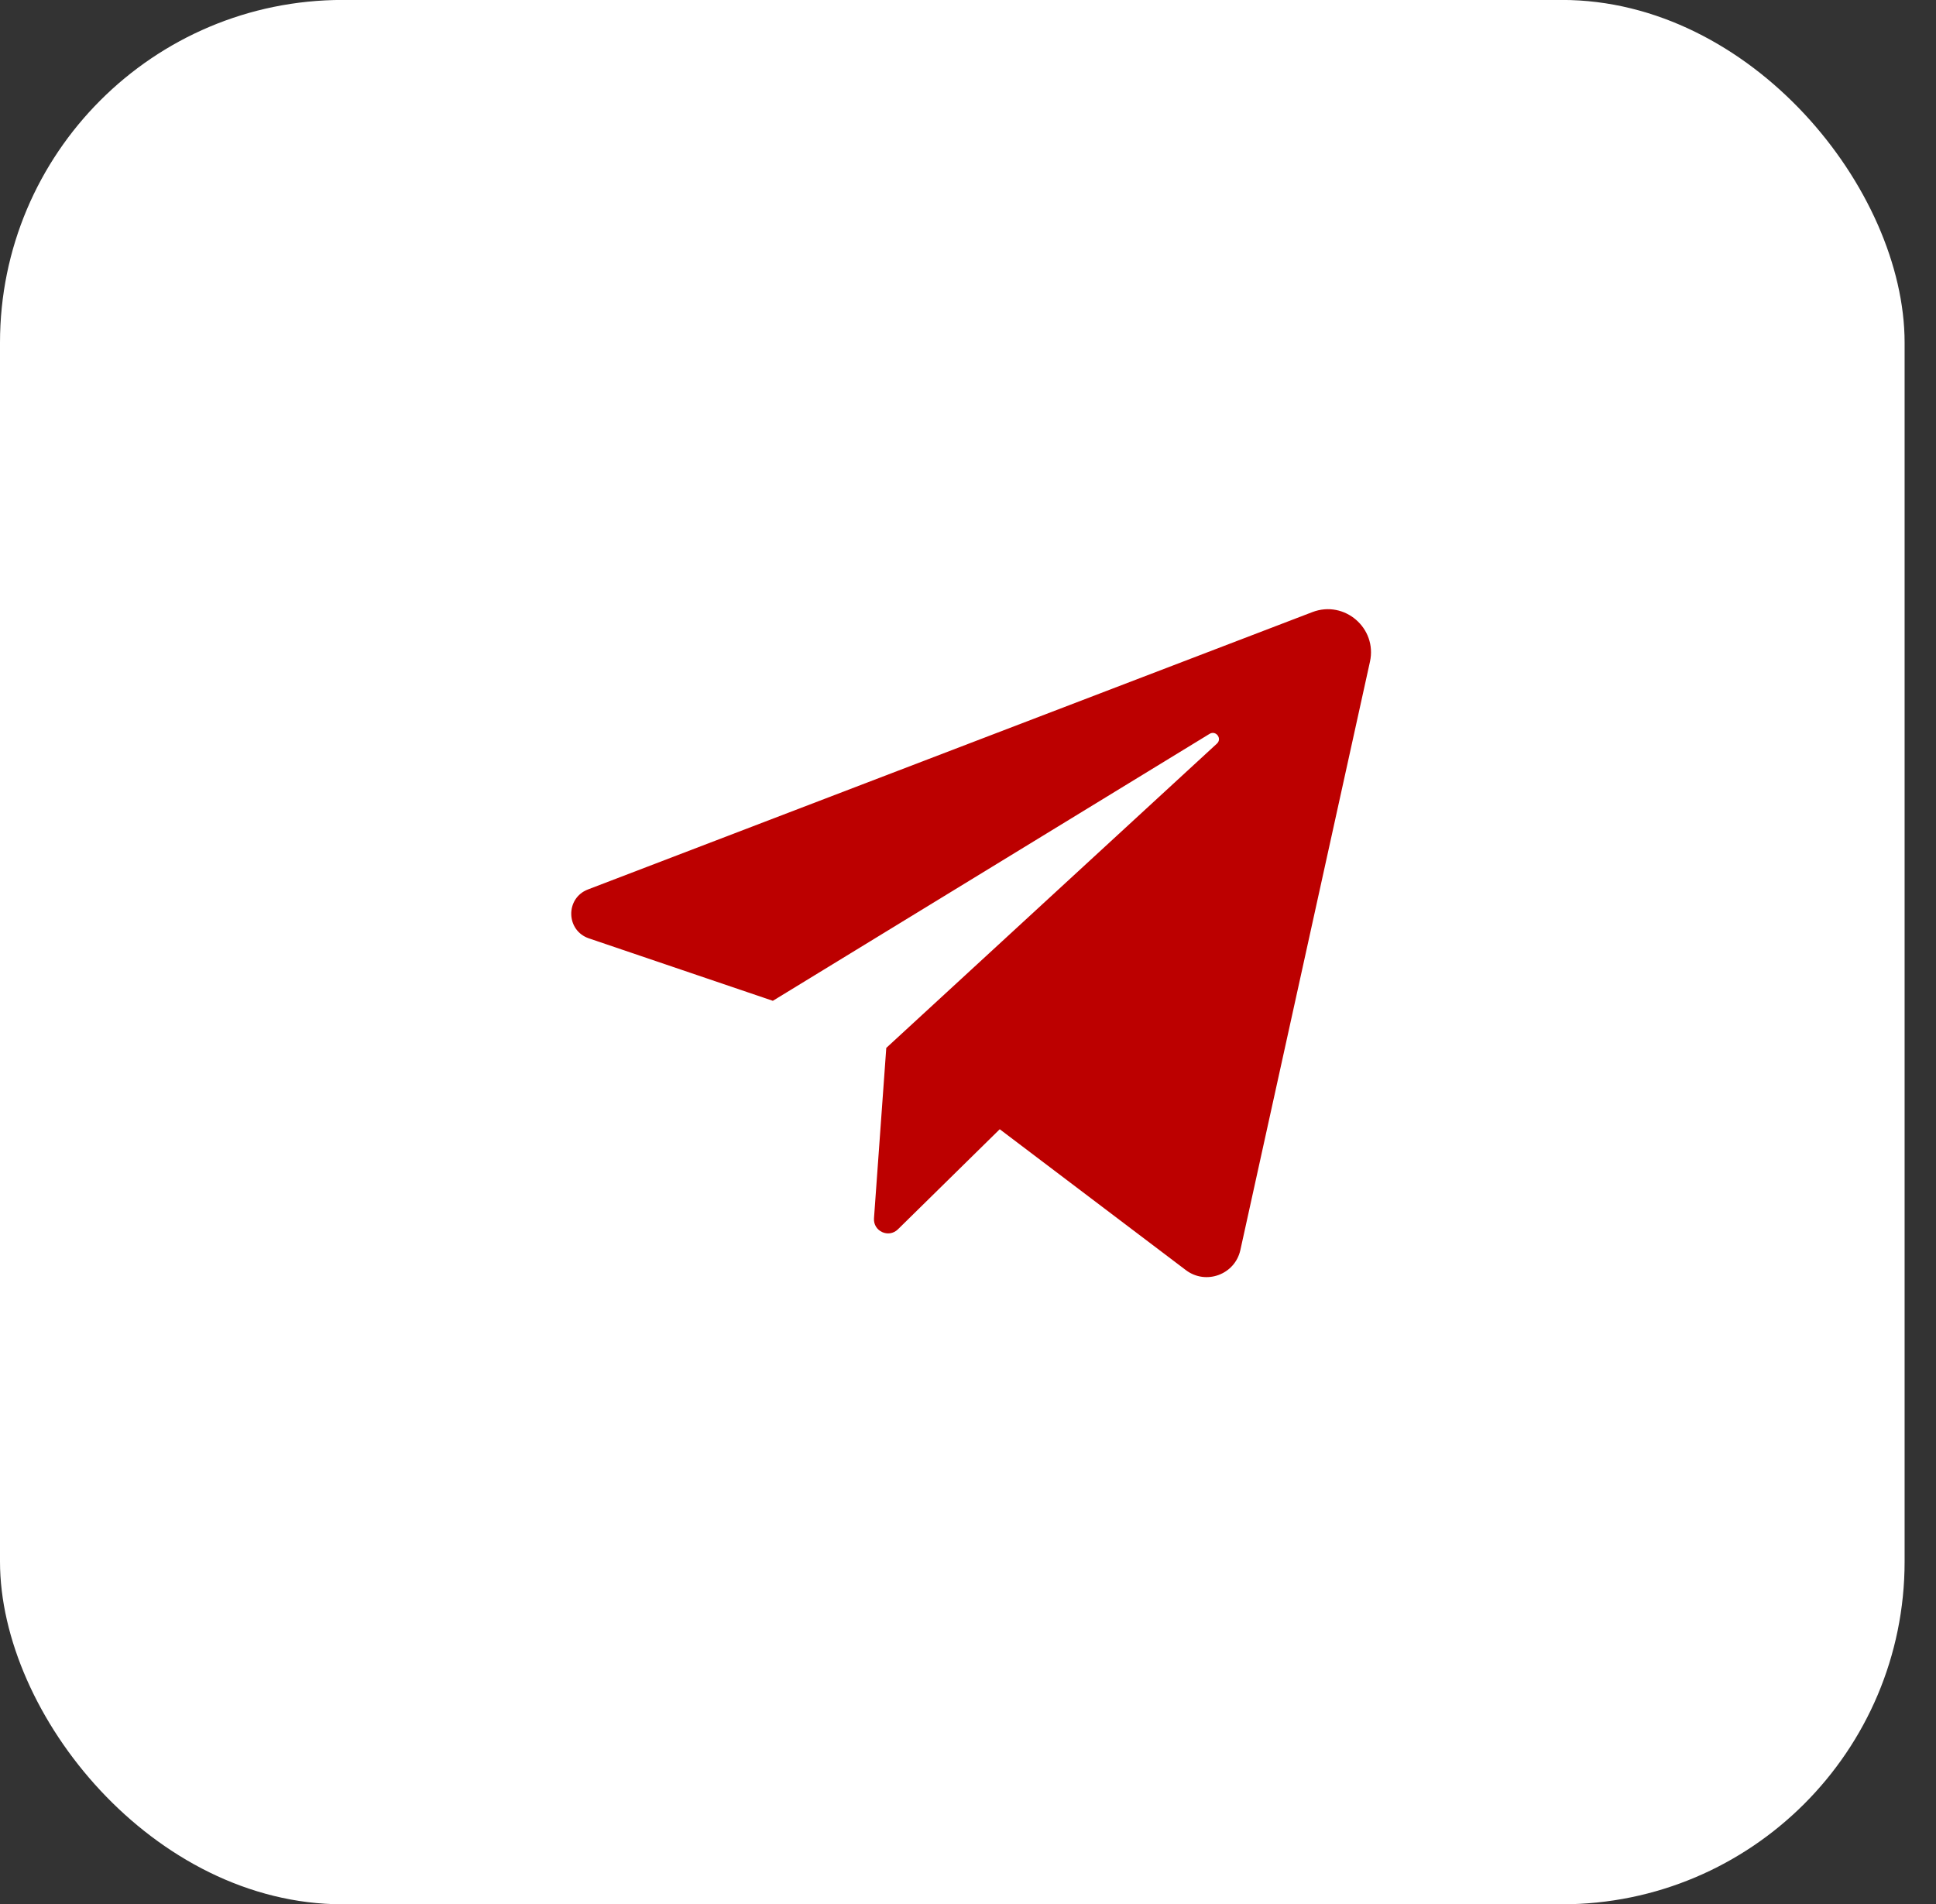 <?xml version="1.0" encoding="UTF-8"?> <svg xmlns="http://www.w3.org/2000/svg" width="61" height="60" viewBox="0 0 61 60" fill="none"><rect x="0" y="0" width="61" height="60" fill="#333333" stroke="none"/><rect y="-0.002" width="60.011" height="60.011" rx="10.8" fill="white"></rect><path d="M18.555 29.57L24.351 31.538L38.111 23.126C38.311 23.004 38.515 23.275 38.343 23.433L27.925 33.022L27.538 38.391C27.509 38.799 28 39.026 28.292 38.739L31.5 35.585L37.364 40.024C37.996 40.503 38.911 40.165 39.082 39.391L43.165 20.852C43.398 19.794 42.361 18.902 41.35 19.289L18.525 28.029C17.809 28.304 17.829 29.323 18.555 29.57Z" fill="#BC0000"></path></svg> 